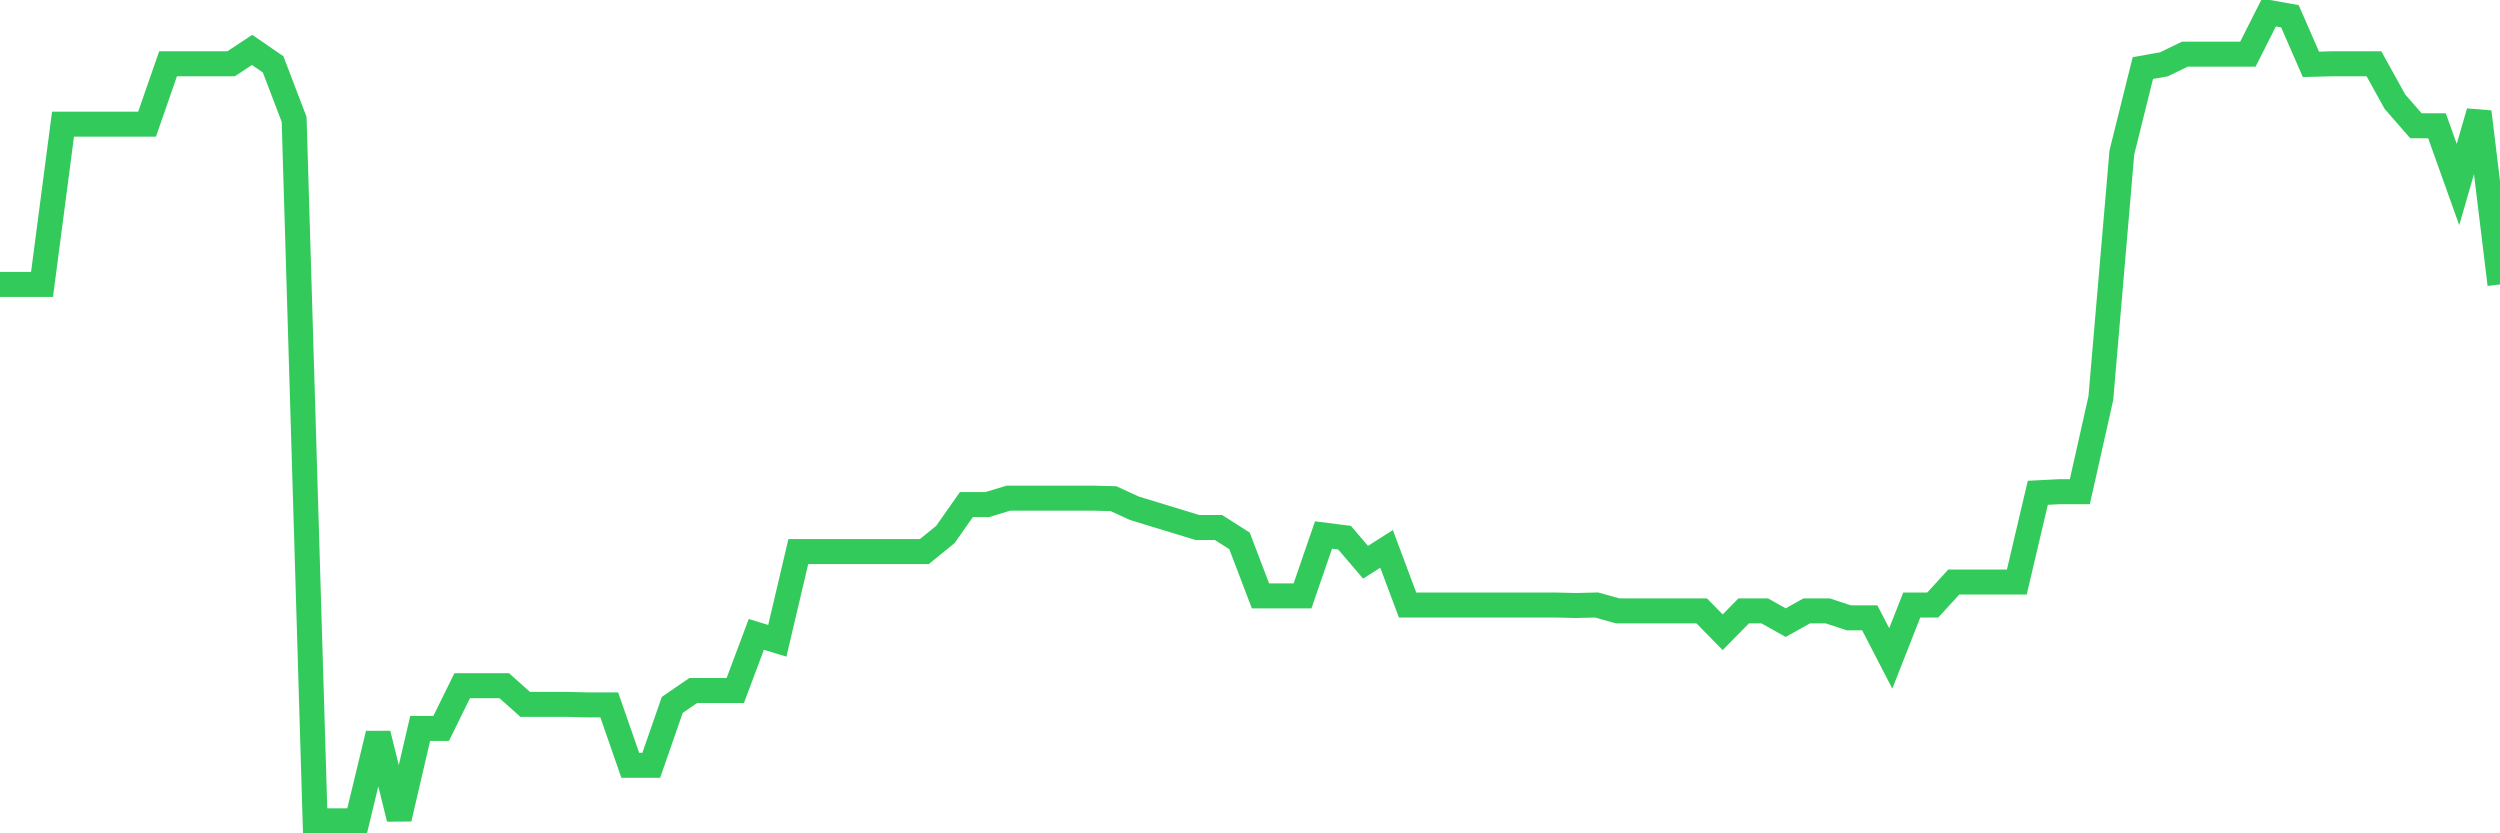 <svg
  xmlns="http://www.w3.org/2000/svg"
  xmlns:xlink="http://www.w3.org/1999/xlink"
  width="120"
  height="40"
  viewBox="0 0 120 40"
  preserveAspectRatio="none"
>
  <polyline
    points="0,13.653 1.008,13.653 2.017,13.653 3.025,5.96 4.034,5.96 5.042,5.96 6.05,5.96 7.059,5.96 8.067,3.062 9.076,3.062 10.084,3.062 11.092,3.062 12.101,2.395 13.109,3.088 14.118,5.729 15.126,39.4 16.134,39.4 17.143,39.4 18.151,35.22 19.16,39.297 20.168,34.964 21.176,34.964 22.185,32.912 23.193,32.912 24.202,32.912 25.21,33.81 26.218,33.81 27.227,33.81 28.235,33.835 29.244,33.835 30.252,36.733 31.261,36.733 32.269,33.835 33.277,33.143 34.286,33.143 35.294,33.143 36.303,30.45 37.311,30.758 38.319,26.475 39.328,26.475 40.336,26.475 41.345,26.475 42.353,26.475 43.361,26.475 44.37,26.475 45.378,25.655 46.387,24.219 47.395,24.219 48.403,23.911 49.412,23.911 50.42,23.911 51.429,23.911 52.437,23.911 53.445,23.936 54.454,24.398 55.462,24.706 56.471,25.013 57.479,25.321 58.487,25.321 59.496,25.962 60.504,28.604 61.513,28.604 62.521,28.604 63.529,25.68 64.538,25.808 65.546,26.988 66.555,26.347 67.563,29.04 68.571,29.04 69.58,29.04 70.588,29.04 71.597,29.04 72.605,29.04 73.613,29.04 74.622,29.04 75.63,29.065 76.639,29.04 77.647,29.322 78.655,29.322 79.664,29.322 80.672,29.322 81.681,29.322 82.689,30.348 83.697,29.322 84.706,29.322 85.714,29.886 86.723,29.322 87.731,29.322 88.739,29.655 89.748,29.655 90.756,31.604 91.765,29.04 92.773,29.04 93.782,27.937 94.79,27.937 95.798,27.937 96.807,27.937 97.815,23.654 98.824,23.603 99.832,23.603 100.84,19.115 101.849,7.319 102.857,3.267 103.866,3.088 104.874,2.6 105.882,2.6 106.891,2.6 107.899,2.6 108.908,0.6 109.916,0.78 110.924,3.088 111.933,3.062 112.941,3.062 113.95,3.062 114.958,4.883 115.966,6.037 116.975,6.037 117.983,8.858 118.992,5.37 120,13.653"
    fill="none"
    stroke="#32ca5b"
    stroke-width="1.2"
  >
  </polyline>
</svg>